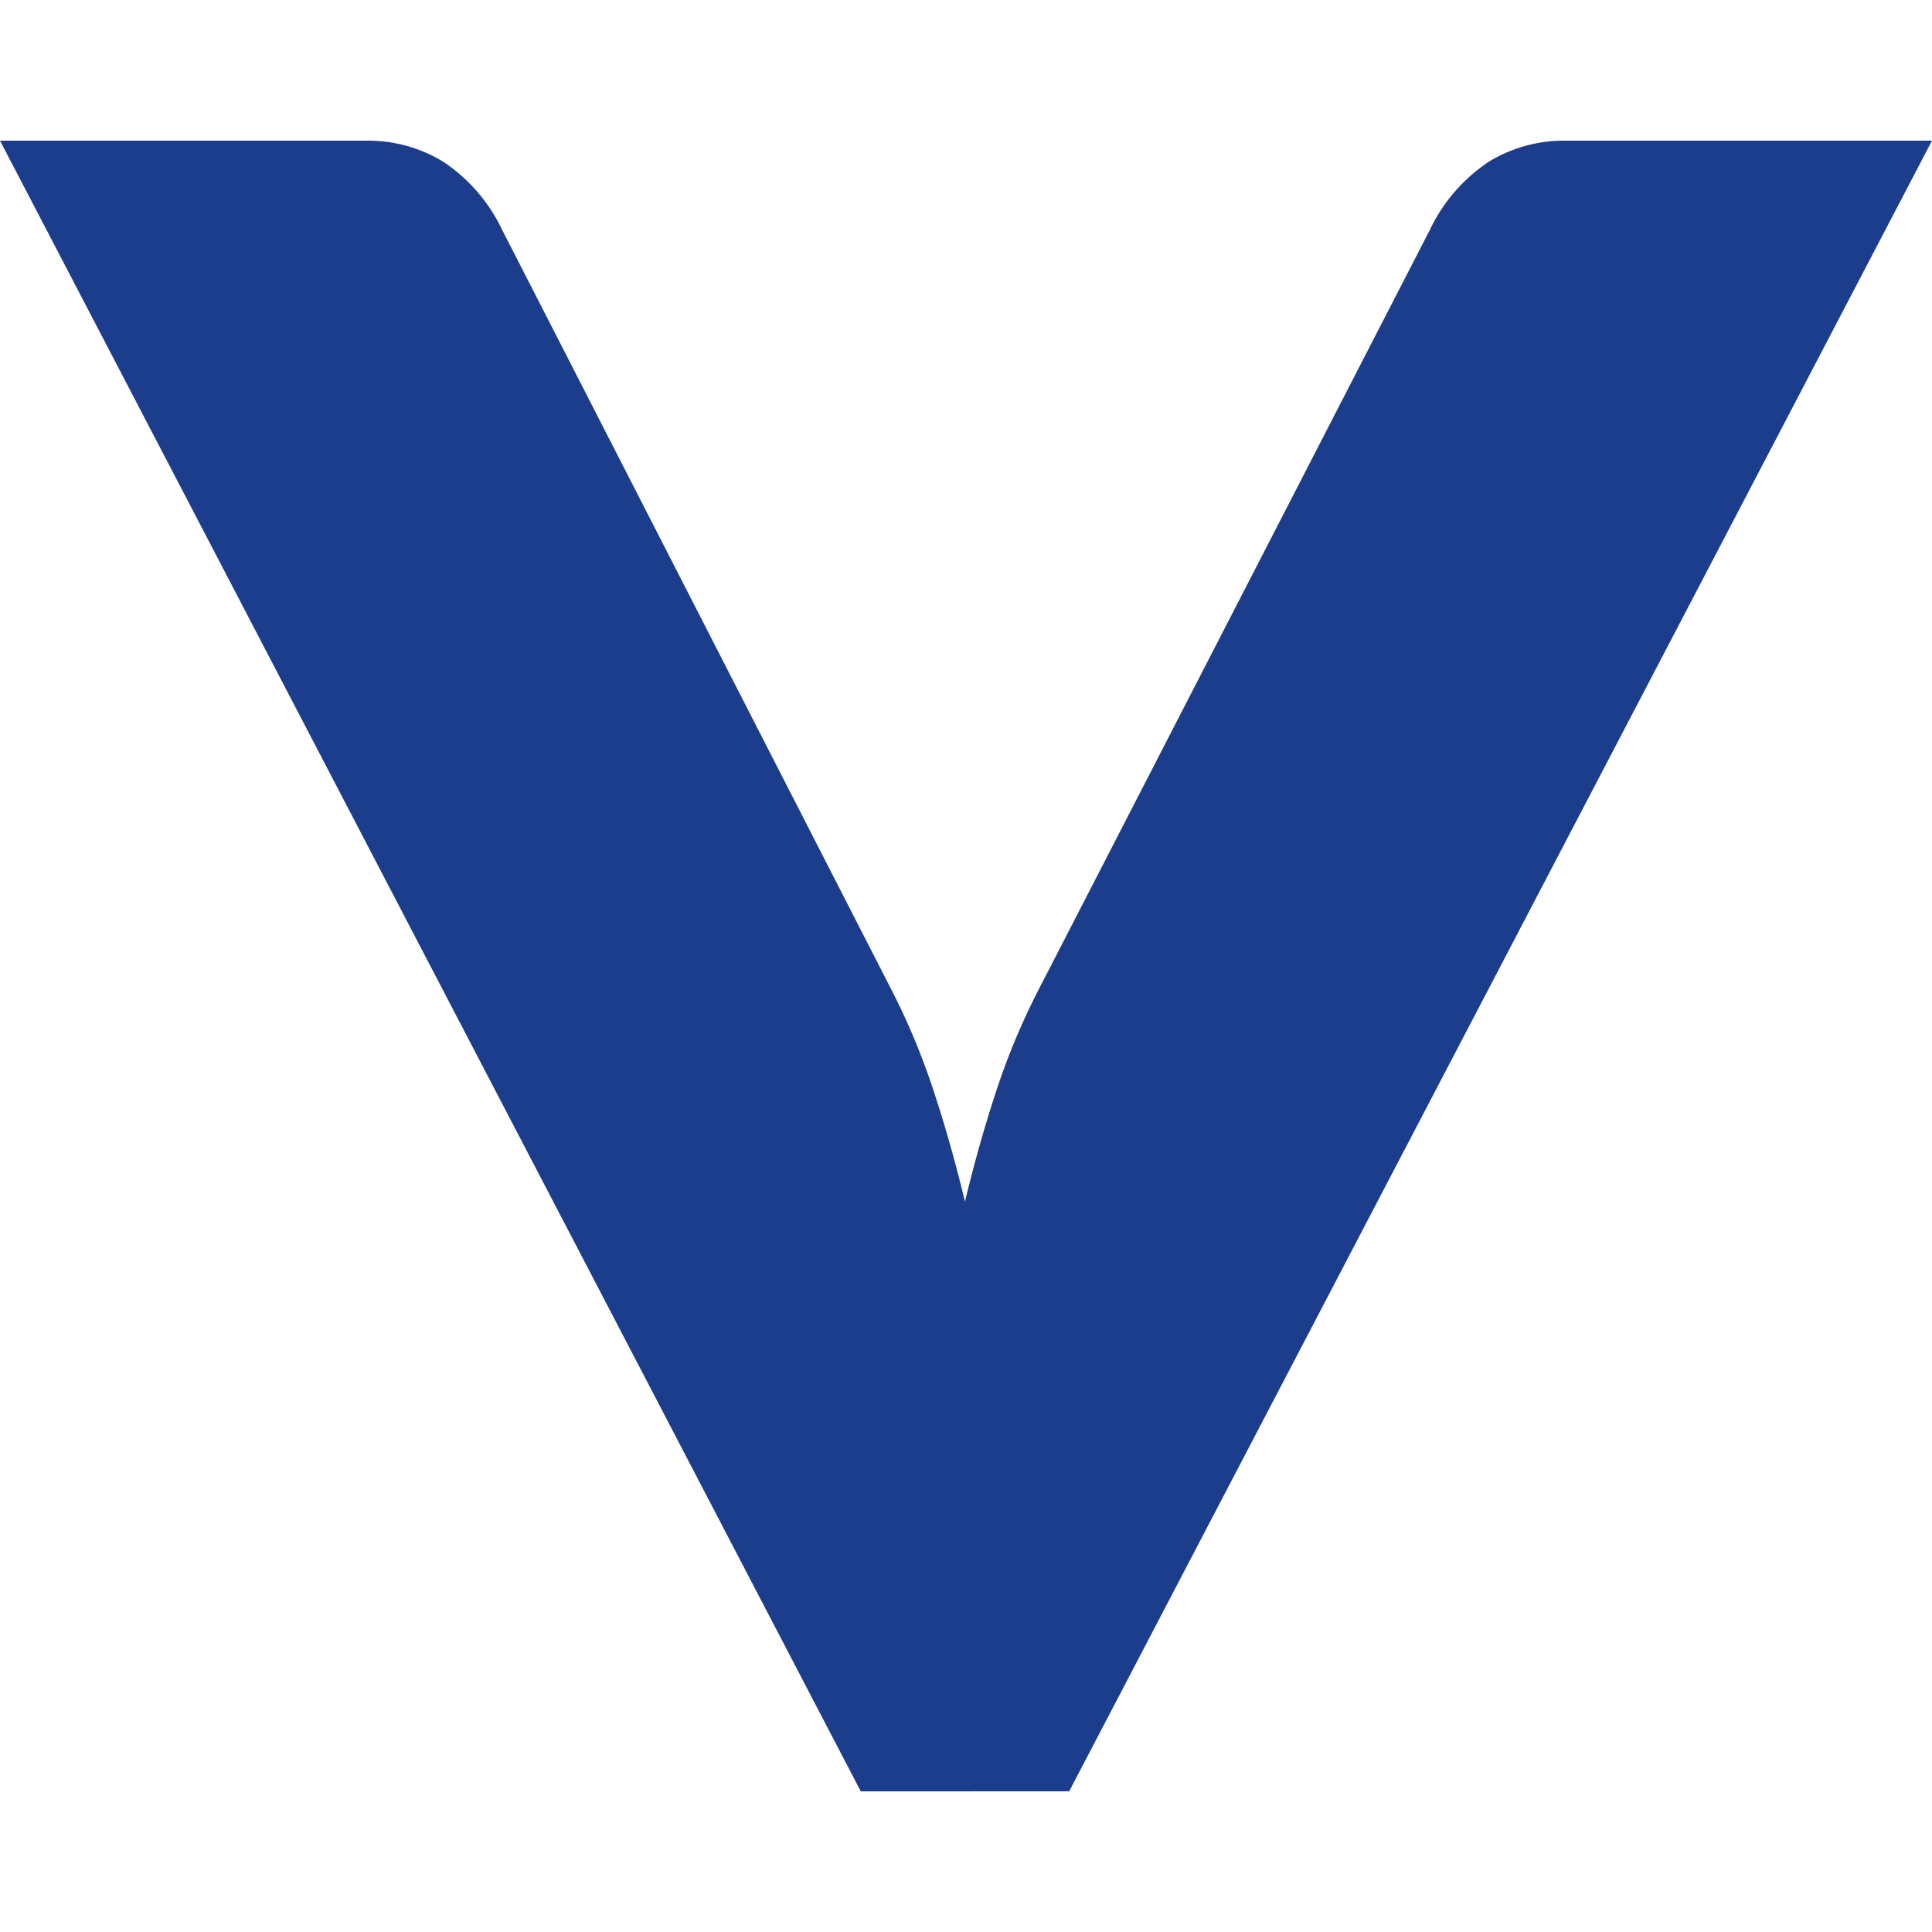 <svg xmlns="http://www.w3.org/2000/svg" width="12" height="12" viewBox="0 0 73.421 62.729">
    <path fill="#1b3d8b" d="M32.711 62.729L0 0h13.94a5.468 5.468 0 0 1 2.891.792A6.409 6.409 0 0 1 19.088 3.4L33.82 32.156A26.2 26.2 0 0 1 35.443 36q.675 2.021 1.228 4.318.555-2.3 1.227-4.318a26.428 26.428 0 0 1 1.625-3.841L54.333 3.4A6.416 6.416 0 0 1 56.59.792 5.477 5.477 0 0 1 59.482 0h13.939l-32.79 62.729z"/>
</svg>

